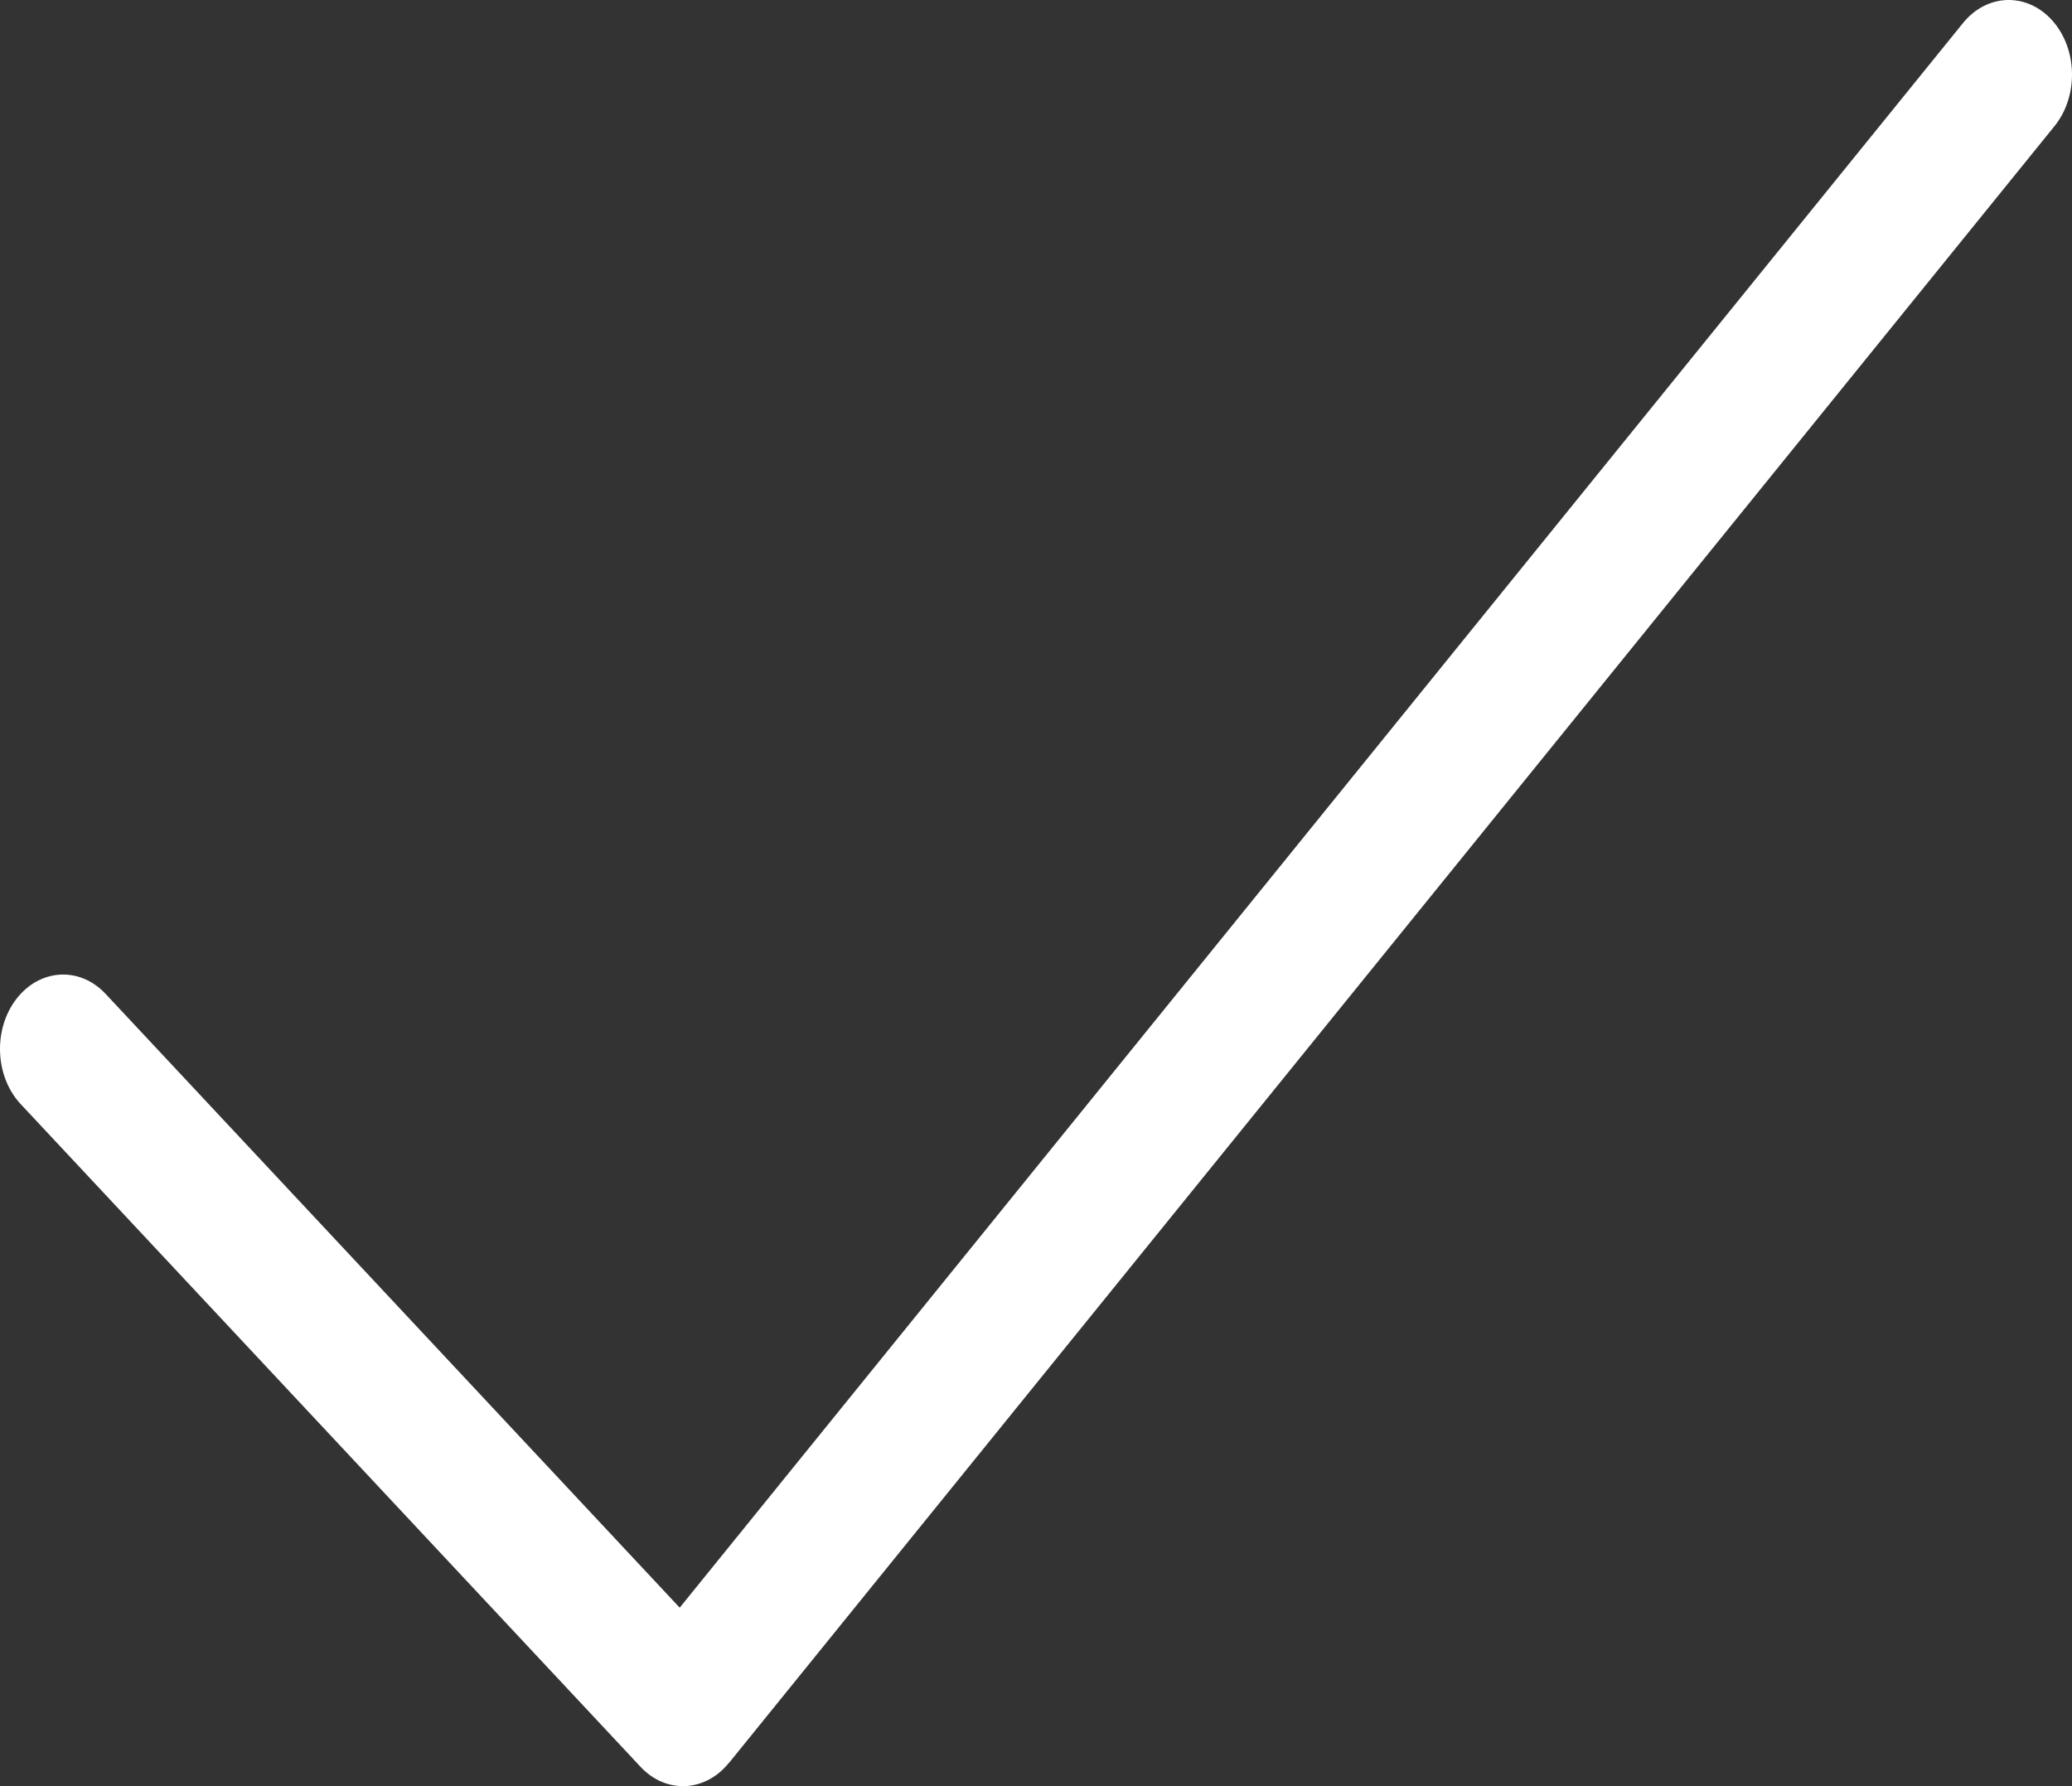 <svg width="145" height="125" viewBox="0 0 145 125" fill="none" xmlns="http://www.w3.org/2000/svg">
<rect x="0" y="0" width="145" height="125" fill="#333333" stroke="none"/>
<path d="M1.454 77.276C-0.355 75.345 -0.495 72.05 1.141 69.917C2.779 67.783 5.573 67.619 7.384 69.549L47.566 112.51L137.364 1.622C139.05 -0.466 141.852 -0.55 143.624 1.439C145.396 3.425 145.466 6.73 143.781 8.82L51.004 123.388L50.998 123.381C49.35 125.423 46.613 125.555 44.83 123.653L1.454 77.276Z" fill="white"/>
</svg>
